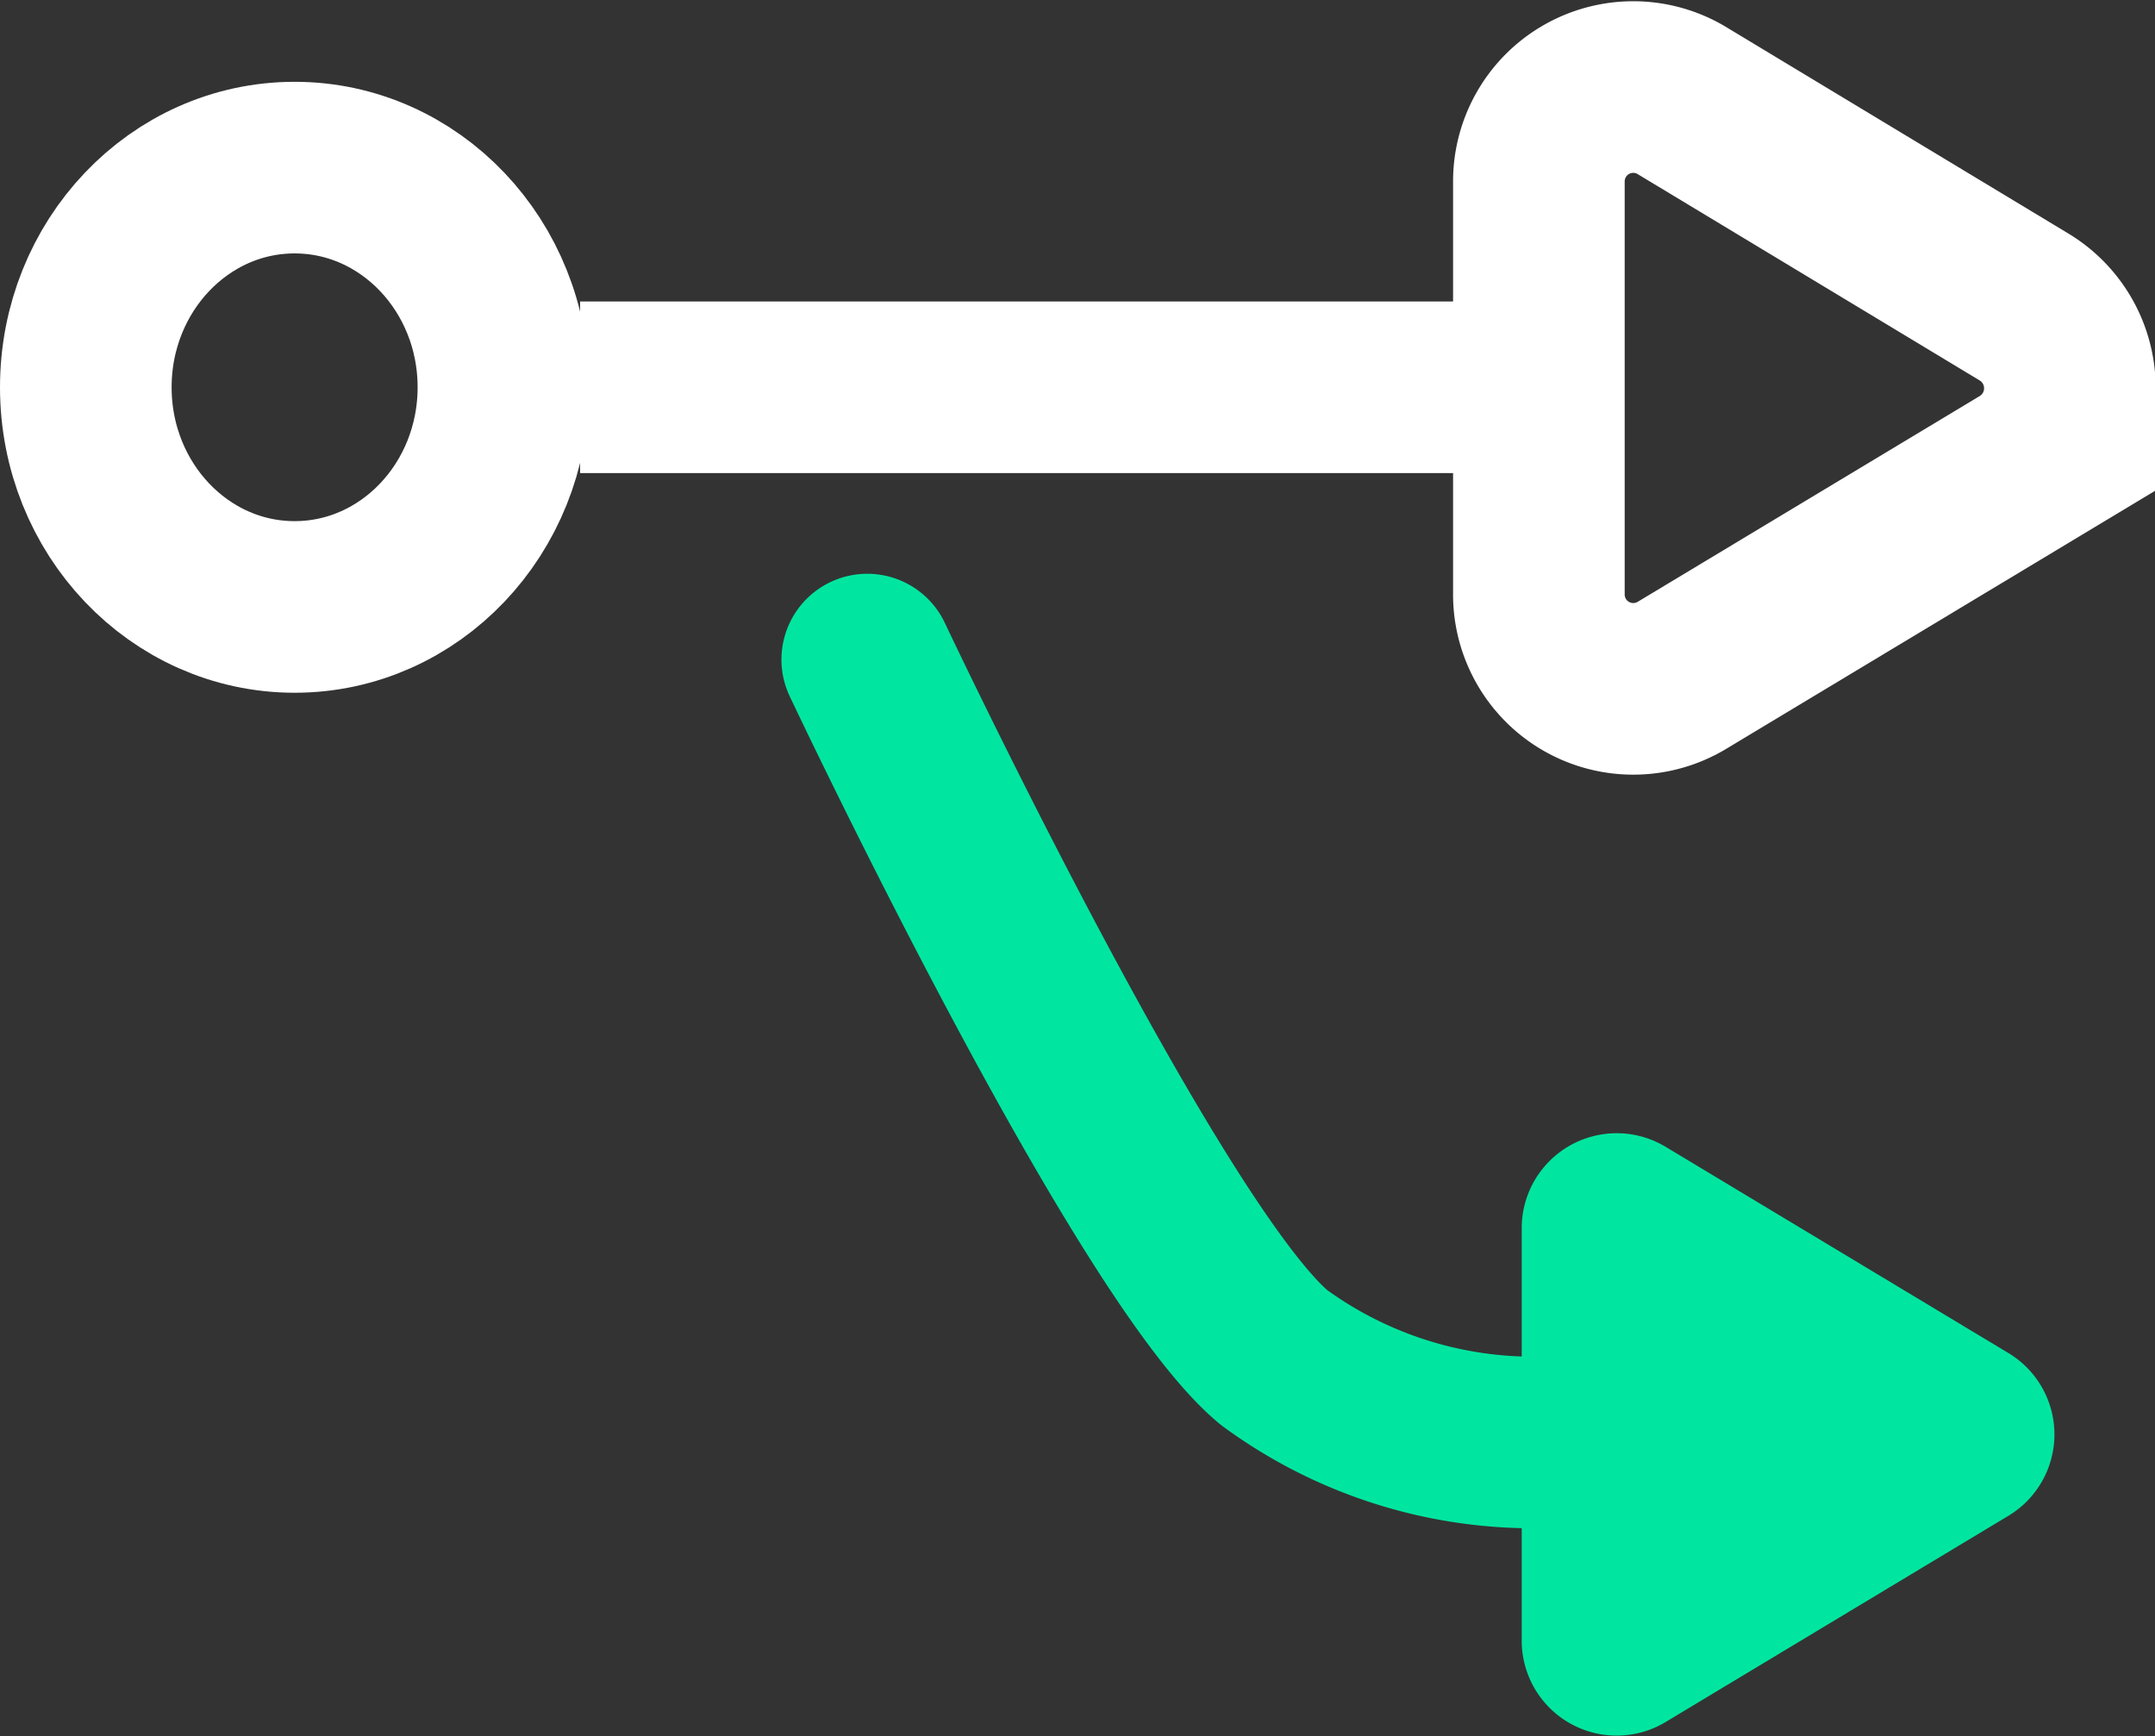 <?xml version="1.0" encoding="UTF-8"?> <svg xmlns="http://www.w3.org/2000/svg" viewBox="0 0 37.67 30.35"><rect x="0" y="0" width="37.67" height="30.35" fill="#333333" stroke="none"/> <defs> <style>.cls-1,.cls-3{fill:none;stroke-width:3px;}.cls-1{stroke:#fff;stroke-miterlimit:10;}.cls-2{fill:#00e6a0;}.cls-3{stroke:#00e6a0;stroke-linecap:round;stroke-linejoin:round;}</style> </defs> <g id="Слой_2" data-name="Слой 2"> <g id="blue"> <ellipse class="cls-1" cx="5.15" cy="6.77" rx="3.65" ry="3.84"></ellipse> <path class="cls-1" d="M35.37,5.36l-6-3.62A1.65,1.65,0,0,0,26.9,3.16v7.22a1.65,1.65,0,0,0,2.51,1.42l6-3.61A1.66,1.66,0,0,0,35.37,5.36Z"></path> <path class="cls-2" d="M35.12,23.66l-6-3.61a1.66,1.66,0,0,0-2.52,1.41v7.23a1.66,1.66,0,0,0,2.52,1.41l6-3.61A1.66,1.66,0,0,0,35.12,23.66Z"></path> <line class="cls-1" x1="10.14" y1="6.77" x2="26.9" y2="6.77"></line> <path class="cls-3" d="M15.16,11.53s4.89,10.36,7.11,12.2a7.66,7.66,0,0,0,5.61,1.41"></path> </g> </g> </svg> 